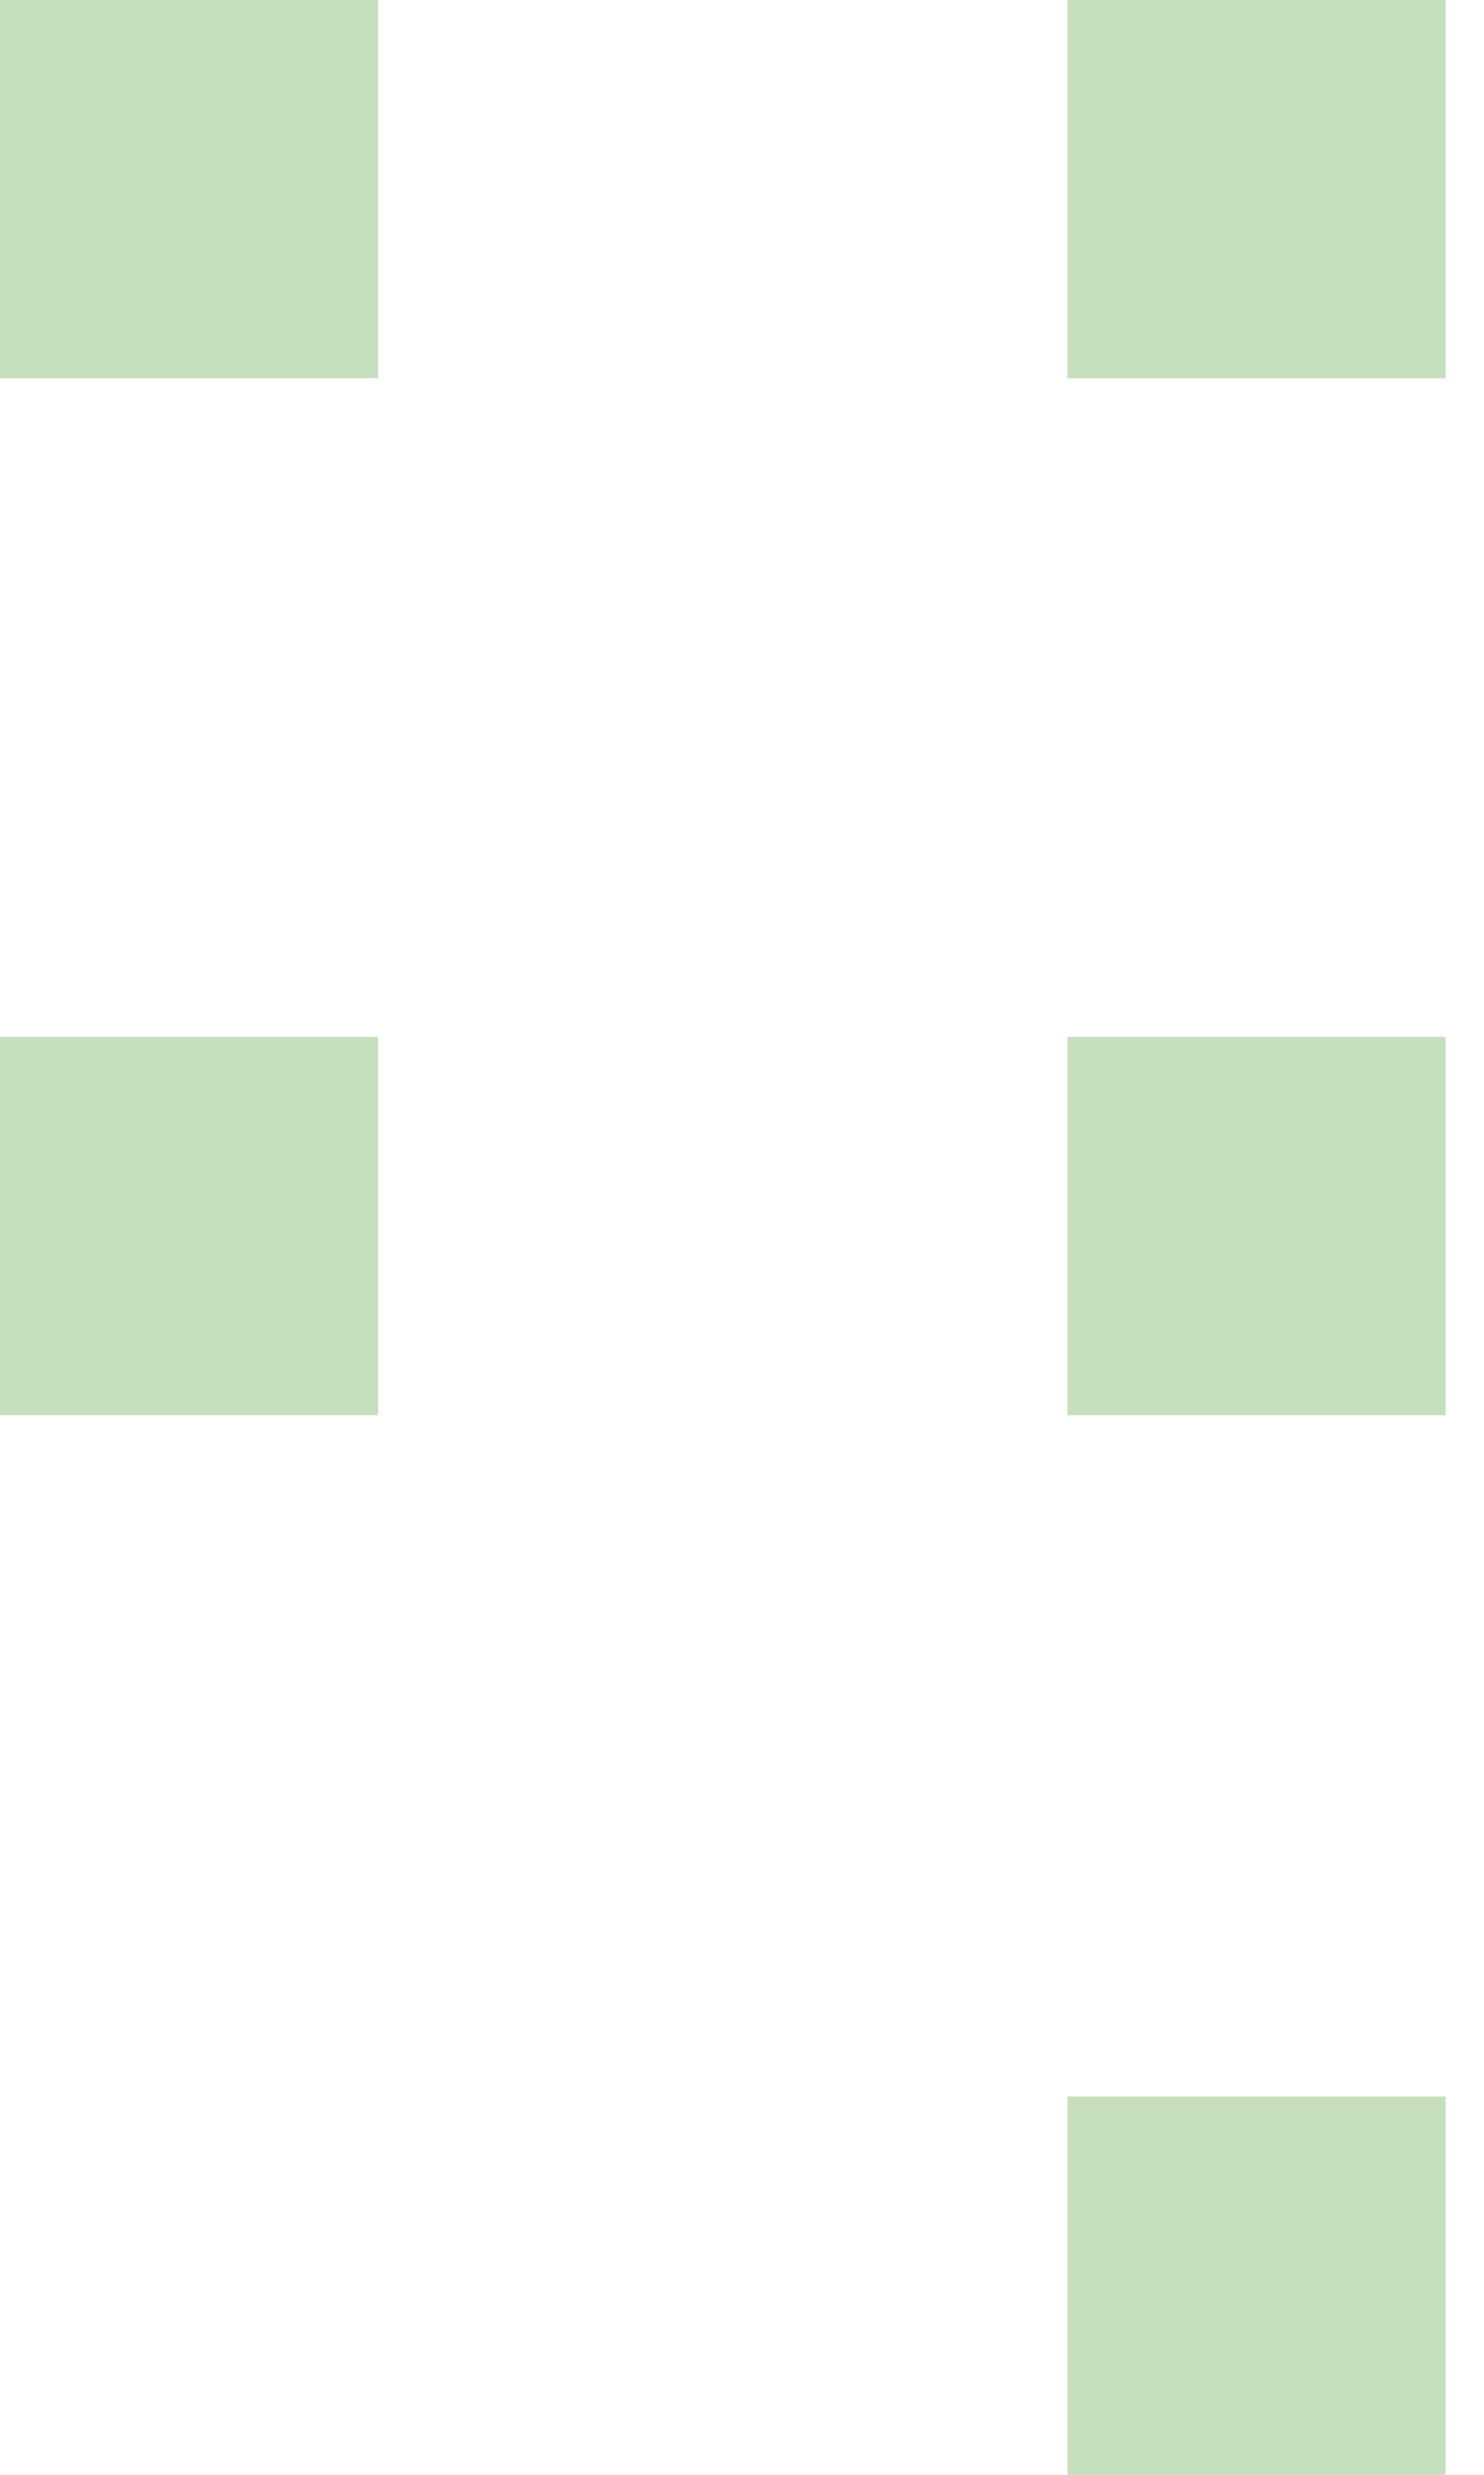 <svg width="15" height="25" viewBox="0 0 15 25" fill="none" xmlns="http://www.w3.org/2000/svg">
<rect x="14.615" y="14.293" width="3.823" height="3.823" transform="rotate(180 14.615 14.293)" fill="#C6DFBE"/>
<rect x="3.823" y="14.293" width="3.823" height="3.823" transform="rotate(180 3.823 14.293)" fill="#C6DFBE"/>
<rect x="14.615" y="25" width="3.823" height="3.823" transform="rotate(180 14.615 25)" fill="#C6DFBE"/>
<rect x="14.615" y="3.823" width="3.823" height="3.823" transform="rotate(180 14.615 3.823)" fill="#C6DFBE"/>
<rect x="3.823" y="3.823" width="3.823" height="3.823" transform="rotate(180 3.823 3.823)" fill="#C6DFBE"/>
</svg>
